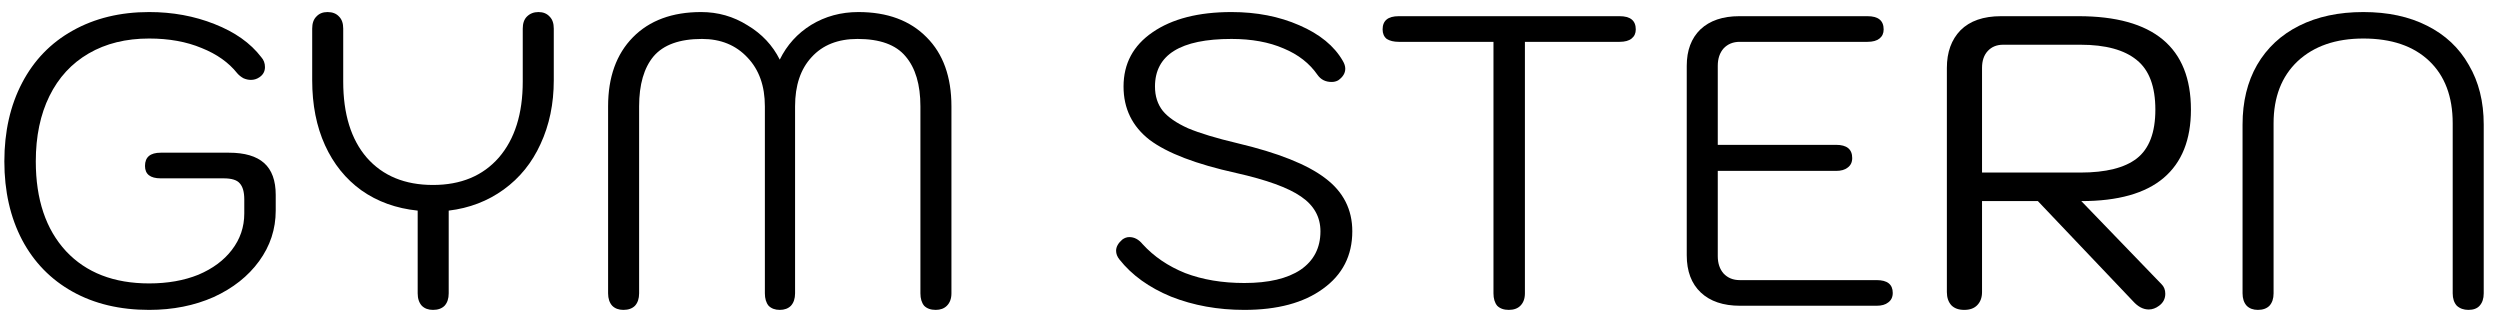 <svg viewBox="0 0 139 18" fill="none" xmlns="http://www.w3.org/2000/svg">
    <path d="M125.537 17.23C125.277 17.23 125.07 17.153 124.916 17C124.763 16.831 124.686 16.601 124.686 16.31V6.926C124.686 5.653 124.955 4.549 125.491 3.614C126.043 2.663 126.825 1.935 127.837 1.429C128.849 0.923 130.038 0.67 131.402 0.67C132.767 0.67 133.948 0.923 134.944 1.429C135.956 1.935 136.731 2.663 137.267 3.614C137.819 4.549 138.095 5.653 138.095 6.926V16.31C138.095 16.601 138.019 16.831 137.865 17C137.727 17.153 137.52 17.23 137.244 17.23C136.984 17.23 136.769 17.153 136.6 17C136.447 16.831 136.37 16.601 136.37 16.31V6.857C136.37 5.37 135.933 4.212 135.059 3.384C134.185 2.556 132.966 2.142 131.402 2.142C129.869 2.142 128.65 2.564 127.745 3.407C126.856 4.25 126.411 5.4 126.411 6.857V16.31C126.411 16.601 126.335 16.831 126.181 17C126.028 17.153 125.813 17.23 125.537 17.23Z" fill="black"/>
    <path d="M108.246 3.775C108.246 2.901 108.499 2.203 109.005 1.682C109.526 1.161 110.278 0.9 111.259 0.9H115.56C119.731 0.9 121.816 2.633 121.816 6.098C121.816 7.769 121.31 9.034 120.298 9.893C119.286 10.752 117.76 11.181 115.721 11.181L120.183 15.804C120.321 15.942 120.39 16.118 120.39 16.333C120.39 16.609 120.275 16.831 120.045 17C119.861 17.138 119.669 17.207 119.47 17.207C119.163 17.207 118.872 17.054 118.596 16.747L113.306 11.181H110.201V16.241C110.201 16.548 110.109 16.793 109.925 16.977C109.756 17.146 109.519 17.23 109.212 17.23C108.905 17.23 108.668 17.146 108.499 16.977C108.33 16.793 108.246 16.548 108.246 16.241V3.775ZM115.675 9.594C117.086 9.594 118.128 9.333 118.803 8.812C119.493 8.275 119.838 7.371 119.838 6.098C119.838 4.81 119.493 3.89 118.803 3.338C118.113 2.771 117.07 2.487 115.675 2.487H111.374C111.021 2.487 110.738 2.602 110.523 2.832C110.308 3.062 110.201 3.376 110.201 3.775V9.594H115.675Z" fill="black"/>
    <path d="M96.75 17C95.815 17 95.087 16.755 94.565 16.264C94.044 15.773 93.783 15.083 93.783 14.194V3.66C93.783 2.801 94.036 2.127 94.542 1.636C95.064 1.145 95.784 0.9 96.704 0.9H103.834C104.432 0.9 104.731 1.145 104.731 1.636C104.731 1.851 104.655 2.019 104.501 2.142C104.348 2.265 104.126 2.326 103.834 2.326H96.727C96.359 2.326 96.06 2.449 95.83 2.694C95.616 2.939 95.508 3.261 95.508 3.66V8.053H102.086C102.684 8.053 102.983 8.298 102.983 8.789C102.983 9.019 102.899 9.195 102.73 9.318C102.577 9.441 102.362 9.502 102.086 9.502H95.508V14.24C95.508 14.639 95.616 14.961 95.83 15.206C96.06 15.451 96.359 15.574 96.727 15.574H104.34C104.938 15.574 105.237 15.812 105.237 16.287C105.237 16.517 105.153 16.693 104.984 16.816C104.831 16.939 104.616 17 104.34 17H96.75Z" fill="black"/>
    <path d="M83.888 17.23C83.612 17.23 83.398 17.153 83.244 17C83.106 16.831 83.037 16.601 83.037 16.31V2.326H77.77C77.494 2.326 77.272 2.272 77.103 2.165C76.95 2.042 76.873 1.866 76.873 1.636C76.873 1.145 77.172 0.9 77.77 0.9H90.052C90.65 0.9 90.949 1.145 90.949 1.636C90.949 1.851 90.873 2.019 90.719 2.142C90.566 2.265 90.344 2.326 90.052 2.326H84.785V16.31C84.785 16.601 84.701 16.831 84.532 17C84.379 17.153 84.164 17.23 83.888 17.23Z" fill="black"/>
    <path d="M69.185 17.23C67.713 17.23 66.356 16.985 65.114 16.494C63.887 15.988 62.929 15.298 62.239 14.424C62.116 14.271 62.055 14.11 62.055 13.941C62.055 13.726 62.17 13.519 62.4 13.32C62.523 13.228 62.653 13.182 62.791 13.182C63.067 13.182 63.312 13.312 63.527 13.573C64.156 14.263 64.945 14.8 65.896 15.183C66.862 15.551 67.958 15.735 69.185 15.735C70.534 15.735 71.577 15.49 72.313 14.999C73.049 14.493 73.417 13.78 73.417 12.86C73.417 12.063 73.057 11.419 72.336 10.928C71.631 10.437 70.427 10 68.725 9.617C66.502 9.126 64.899 8.513 63.918 7.777C62.952 7.026 62.469 6.037 62.469 4.81C62.469 3.537 63.006 2.533 64.079 1.797C65.168 1.046 66.632 0.67 68.472 0.67C69.867 0.67 71.125 0.915 72.244 1.406C73.379 1.897 74.184 2.556 74.659 3.384C74.751 3.537 74.797 3.683 74.797 3.821C74.797 4.066 74.667 4.281 74.406 4.465C74.299 4.526 74.176 4.557 74.038 4.557C73.701 4.557 73.44 4.427 73.256 4.166C72.811 3.522 72.183 3.031 71.37 2.694C70.557 2.341 69.591 2.165 68.472 2.165C65.635 2.165 64.217 3.047 64.217 4.81C64.217 5.347 64.363 5.799 64.654 6.167C64.945 6.52 65.413 6.842 66.057 7.133C66.716 7.409 67.629 7.685 68.794 7.961C71.063 8.498 72.696 9.149 73.693 9.916C74.69 10.667 75.188 11.649 75.188 12.86C75.188 14.209 74.644 15.275 73.555 16.057C72.482 16.839 71.025 17.23 69.185 17.23Z" fill="black"/>
    <path d="M34.661 17.23C34.4 17.23 34.193 17.153 34.04 17C33.887 16.831 33.81 16.601 33.81 16.31V5.914C33.81 4.289 34.27 3.008 35.19 2.073C36.11 1.138 37.375 0.67 38.985 0.67C39.92 0.67 40.779 0.915 41.561 1.406C42.358 1.881 42.956 2.518 43.355 3.315C43.754 2.502 44.336 1.858 45.103 1.383C45.885 0.908 46.759 0.67 47.725 0.67C49.335 0.67 50.6 1.138 51.52 2.073C52.44 2.993 52.9 4.273 52.9 5.914V16.31C52.9 16.601 52.816 16.831 52.647 17C52.494 17.153 52.287 17.23 52.026 17.23C51.75 17.23 51.535 17.153 51.382 17C51.244 16.831 51.175 16.601 51.175 16.31V5.914C51.175 4.703 50.899 3.775 50.347 3.131C49.81 2.487 48.921 2.165 47.679 2.165C46.59 2.165 45.739 2.502 45.126 3.177C44.513 3.836 44.206 4.749 44.206 5.914V16.31C44.206 16.601 44.129 16.831 43.976 17C43.823 17.153 43.616 17.23 43.355 17.23C43.094 17.23 42.887 17.153 42.734 17C42.596 16.831 42.527 16.601 42.527 16.31V5.914C42.527 4.779 42.205 3.875 41.561 3.2C40.917 2.51 40.074 2.165 39.031 2.165C37.789 2.165 36.892 2.487 36.34 3.131C35.803 3.775 35.535 4.703 35.535 5.914V16.31C35.535 16.601 35.458 16.831 35.305 17C35.152 17.153 34.937 17.23 34.661 17.23Z" fill="black"/>
    <path d="M29.939 0.67C30.2 0.67 30.407 0.754 30.56 0.923C30.714 1.076 30.79 1.299 30.79 1.59V4.465C30.79 5.768 30.545 6.949 30.054 8.007C29.579 9.05 28.897 9.893 28.007 10.537C27.118 11.181 26.098 11.572 24.948 11.71V16.31C24.948 16.601 24.872 16.831 24.718 17C24.565 17.153 24.35 17.23 24.074 17.23C23.814 17.23 23.607 17.153 23.453 17C23.3 16.831 23.223 16.601 23.223 16.31V11.71C22.027 11.587 20.985 11.212 20.095 10.583C19.221 9.954 18.547 9.119 18.071 8.076C17.596 7.033 17.358 5.83 17.358 4.465V1.59C17.358 1.299 17.435 1.076 17.588 0.923C17.742 0.754 17.949 0.67 18.209 0.67C18.485 0.67 18.7 0.754 18.853 0.923C19.007 1.076 19.083 1.299 19.083 1.59V4.534C19.083 6.343 19.52 7.754 20.394 8.766C21.284 9.778 22.51 10.284 24.074 10.284C25.623 10.284 26.842 9.778 27.731 8.766C28.621 7.739 29.065 6.328 29.065 4.534V1.59C29.065 1.299 29.142 1.076 29.295 0.923C29.464 0.754 29.679 0.67 29.939 0.67Z" fill="black"/>
    <path d="M8.292 17.23C6.667 17.23 5.248 16.893 4.037 16.218C2.826 15.543 1.89 14.585 1.231 13.343C0.572 12.086 0.242 10.629 0.242 8.973C0.242 7.317 0.572 5.86 1.231 4.603C1.89 3.346 2.826 2.38 4.037 1.705C5.264 1.015 6.682 0.67 8.292 0.67C9.595 0.67 10.807 0.892 11.926 1.337C13.061 1.782 13.927 2.395 14.525 3.177C14.663 3.33 14.732 3.514 14.732 3.729C14.732 3.974 14.625 4.166 14.41 4.304C14.272 4.396 14.119 4.442 13.95 4.442C13.812 4.442 13.674 4.411 13.536 4.35C13.398 4.273 13.283 4.181 13.191 4.074C12.716 3.476 12.056 3.008 11.213 2.671C10.37 2.318 9.396 2.142 8.292 2.142C7.004 2.142 5.885 2.418 4.934 2.97C3.983 3.522 3.255 4.312 2.749 5.339C2.243 6.366 1.99 7.578 1.99 8.973C1.99 11.089 2.55 12.753 3.669 13.964C4.788 15.16 6.329 15.758 8.292 15.758C9.319 15.758 10.232 15.597 11.029 15.275C11.826 14.938 12.447 14.478 12.892 13.895C13.352 13.297 13.582 12.622 13.582 11.871V11.089C13.582 10.675 13.498 10.376 13.329 10.192C13.176 10.008 12.877 9.916 12.432 9.916H8.936C8.353 9.916 8.062 9.686 8.062 9.226C8.062 8.735 8.353 8.49 8.936 8.49H12.731C13.605 8.49 14.257 8.682 14.686 9.065C15.115 9.448 15.33 10.039 15.33 10.836V11.71C15.33 12.737 15.023 13.673 14.41 14.516C13.797 15.359 12.953 16.026 11.88 16.517C10.807 16.992 9.611 17.23 8.292 17.23Z" fill="black"/>
</svg>

